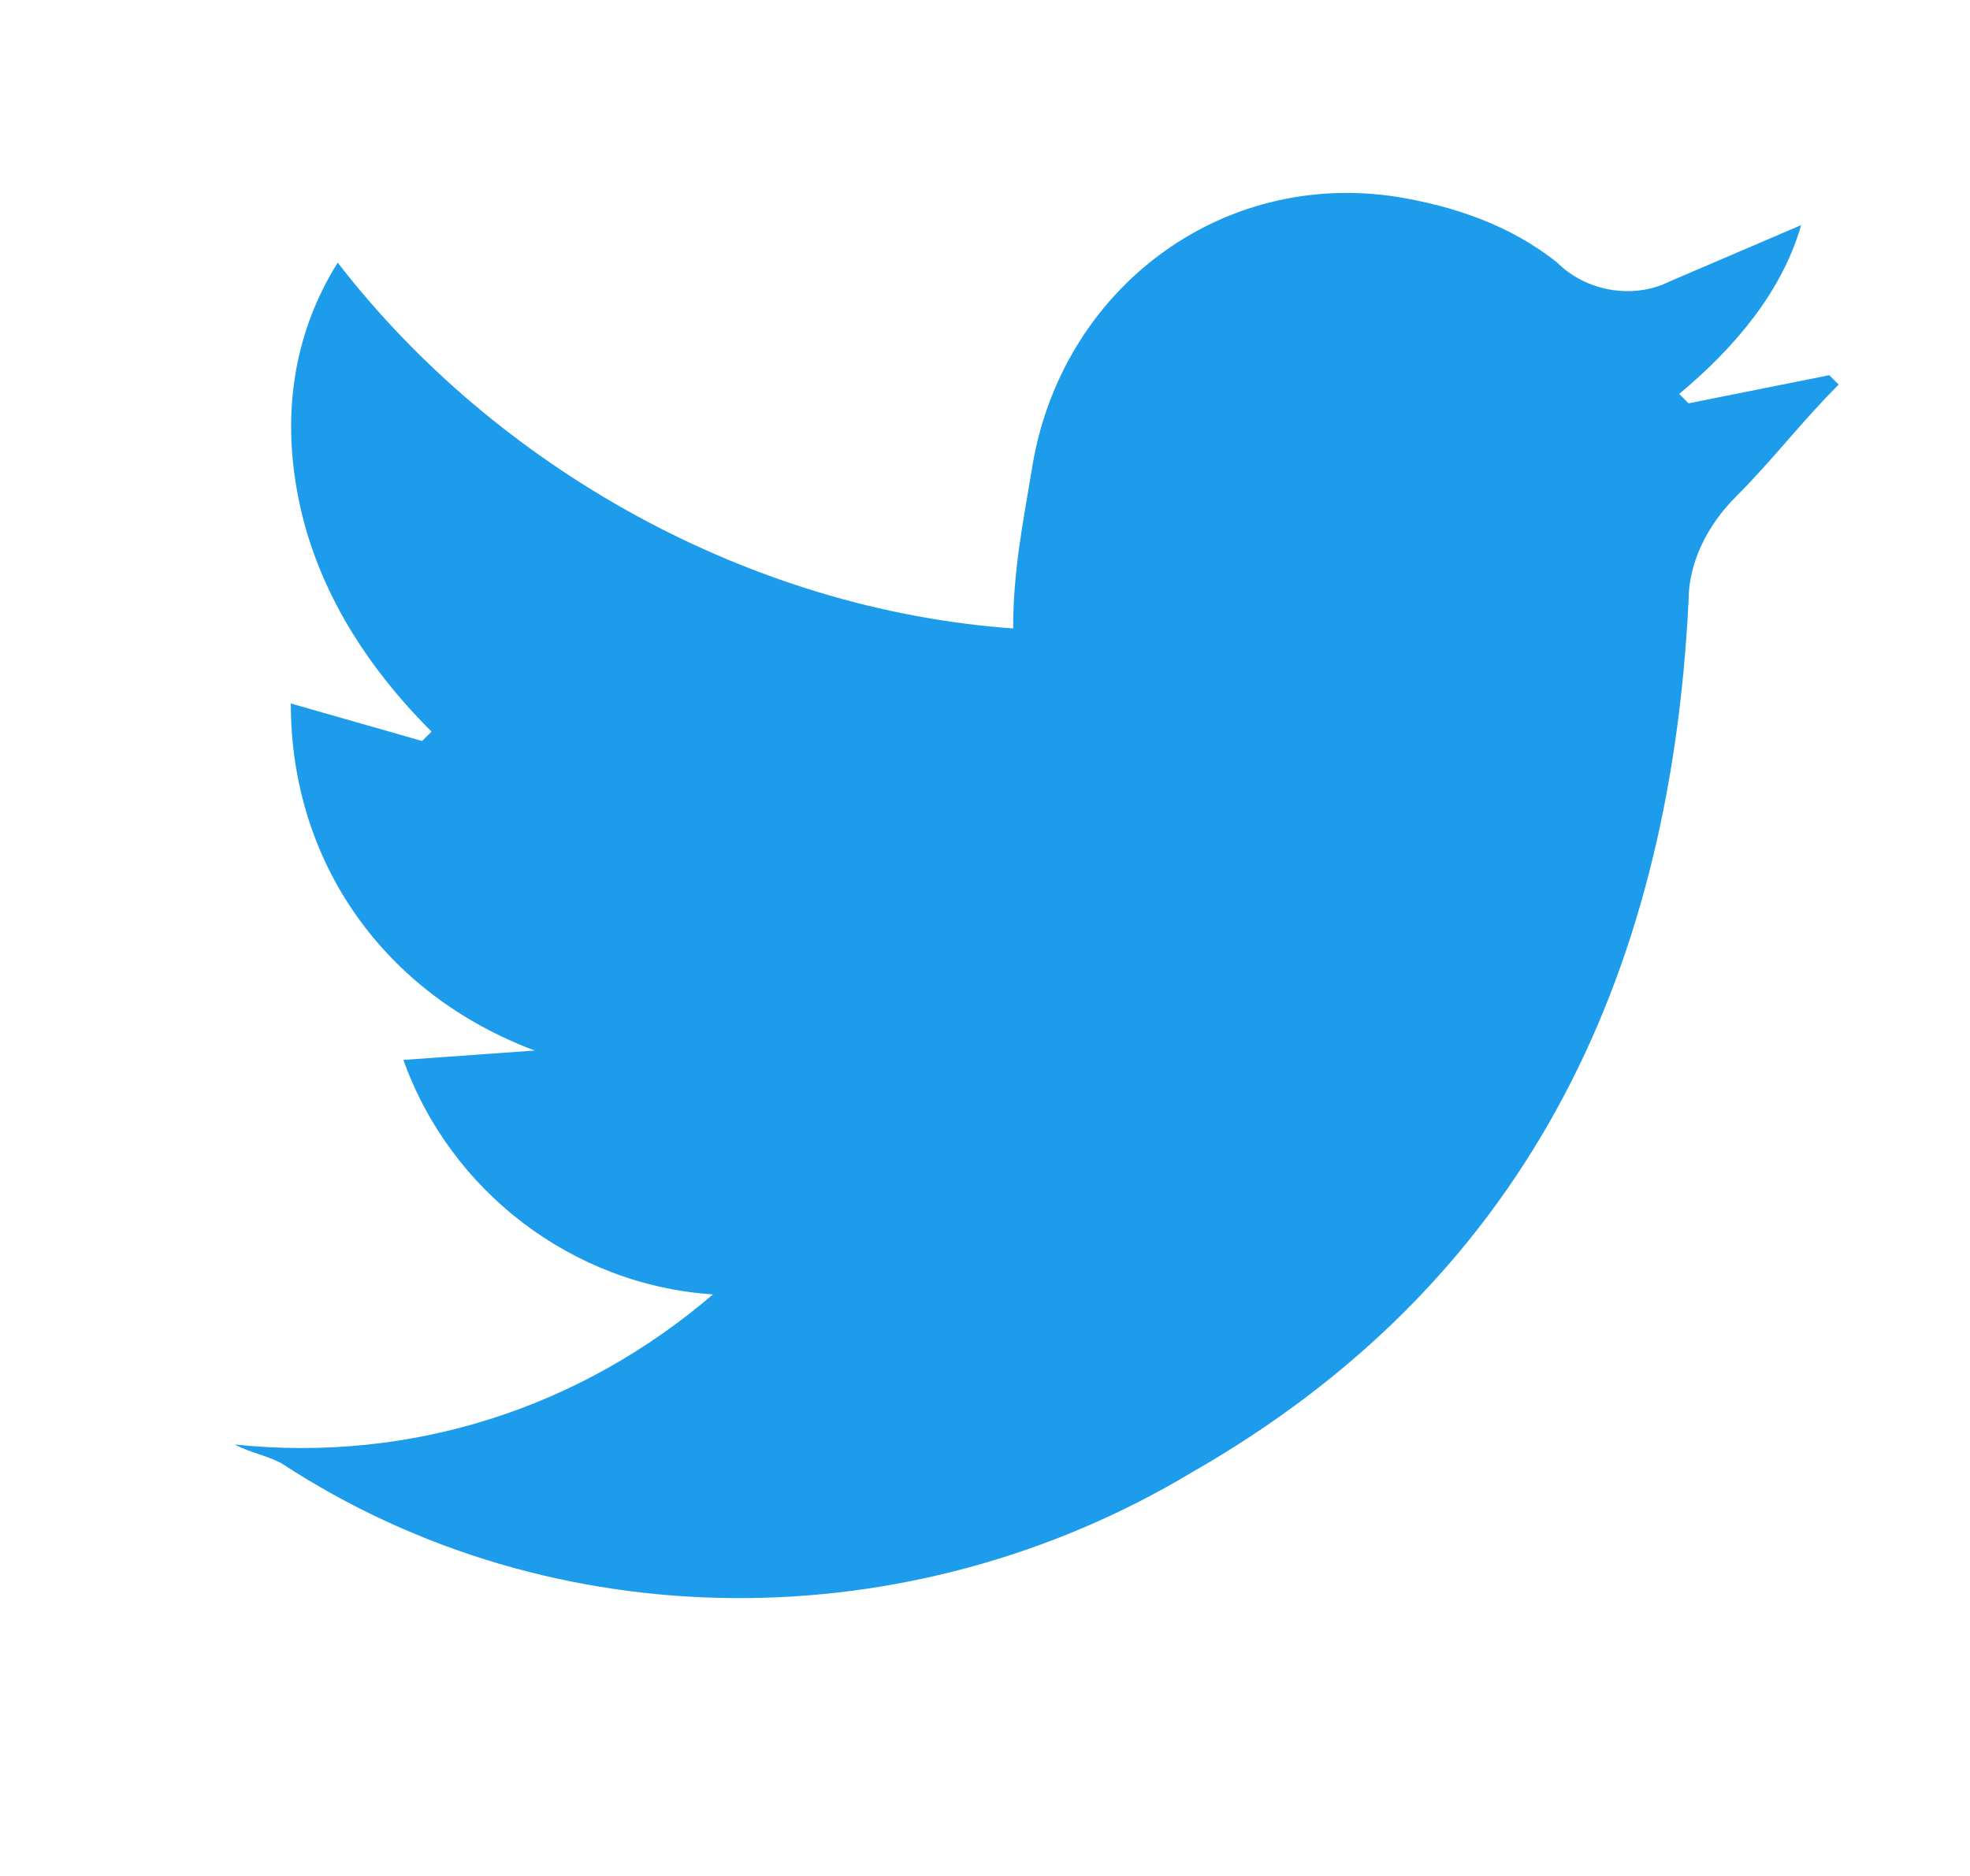 <?xml version="1.0" encoding="utf-8"?>
<!-- Generator: Adobe Illustrator 25.0.0, SVG Export Plug-In . SVG Version: 6.00 Build 0)  -->
<svg version="1.1" id="图层_1" xmlns="http://www.w3.org/2000/svg" xmlns:xlink="http://www.w3.org/1999/xlink" x="0px" y="0px"
	 viewBox="0 0 21 20" style="enable-background:new 0 0 21 20;" xml:space="preserve">
<style type="text/css">
	.st0{fill-rule:evenodd;clip-rule:evenodd;fill:#1C9CEA;}
</style>
<path class="st0" d="M2.5,15.4c1.9,0.2,3.7-0.4,5.1-1.6c-1.5-0.1-2.8-1.1-3.3-2.5l1.4-0.1c-1.6-0.6-2.6-2-2.6-3.7l1.4,0.4l0.1-0.1
	C3.9,7.1,3.4,6.3,3.2,5.4C3,4.5,3.1,3.6,3.6,2.8C5.3,5,8,6.5,10.8,6.7c0-0.6,0.1-1.1,0.2-1.7c0.3-1.9,2-3.2,3.9-2.9
	c0.6,0.1,1.2,0.3,1.7,0.7c0.3,0.3,0.8,0.4,1.2,0.2l1.4-0.6c-0.2,0.7-0.7,1.3-1.3,1.8l0.1,0.1L19.5,4l0.1,0.1
	c-0.4,0.4-0.7,0.8-1.1,1.2c-0.3,0.3-0.5,0.7-0.5,1.1c-0.2,4.1-1.8,7.3-5.3,9.3c-3,1.8-6.8,1.8-9.7-0.1C2.8,15.5,2.7,15.5,2.5,15.4z"
	/>
</svg>
